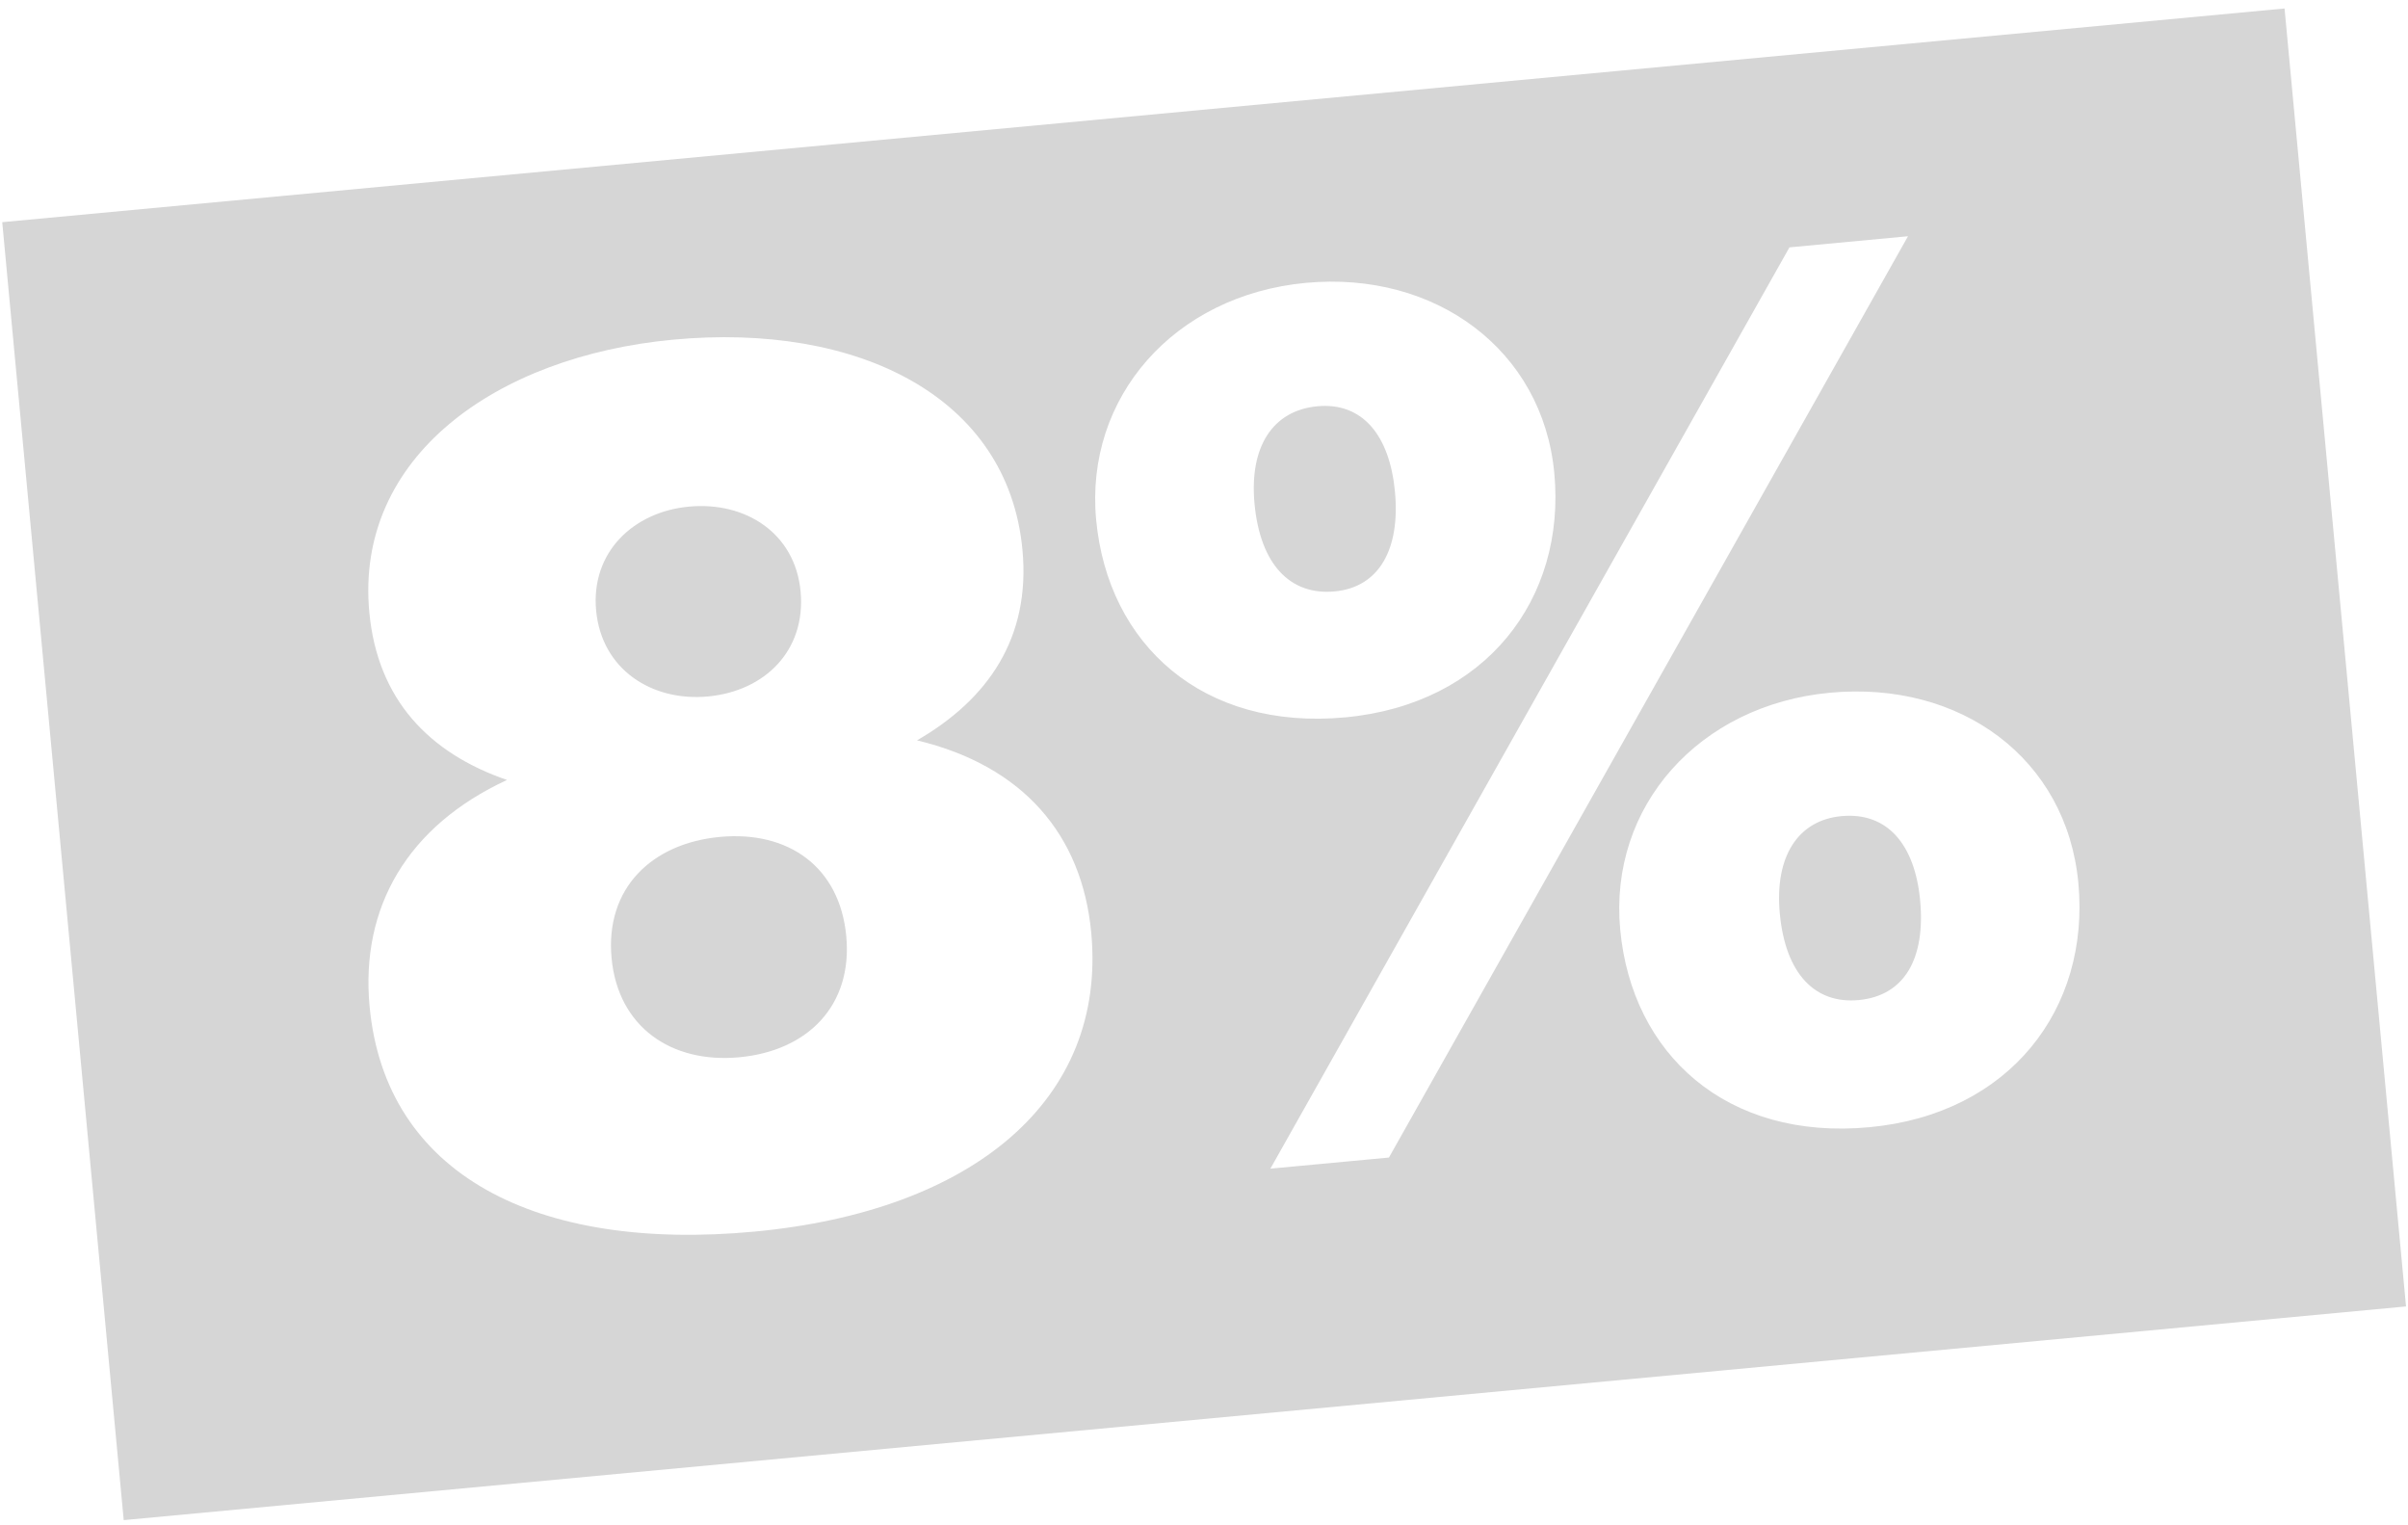 <svg width="109" height="69" viewBox="0 0 109 69" fill="none" xmlns="http://www.w3.org/2000/svg">
<path fill-rule="evenodd" clip-rule="evenodd" d="M103.412 0.384L0.101 10.055L5.6 68.798L108.911 59.127L103.412 0.384ZM49.396 42.215C50.103 49.772 44.057 54.813 34.145 55.741C24.288 56.663 17.442 53.161 16.73 45.55C16.309 41.059 18.451 37.379 22.951 35.3C19.413 34.084 17.086 31.651 16.717 27.708C16.061 20.699 22.427 16.125 30.477 15.372C38.8 14.593 45.631 17.93 46.282 24.885C46.657 28.883 44.707 31.661 41.51 33.507C46.313 34.66 48.981 37.78 49.396 42.215ZM26.984 27.631C27.235 30.314 29.525 31.757 32.044 31.521C34.618 31.28 36.49 29.448 36.239 26.764C35.993 24.136 33.758 22.688 31.184 22.929C28.665 23.165 26.738 25.002 26.984 27.631ZM27.684 43.364C27.976 46.485 30.395 48.137 33.462 47.85C36.583 47.558 38.599 45.491 38.307 42.37C38.015 39.248 35.705 37.586 32.584 37.878C29.517 38.166 27.386 40.188 27.684 43.364ZM70.357 21.416C70.89 27.111 67.248 31.872 60.896 32.466C54.434 33.071 50.146 29.164 49.618 23.523C49.1 17.992 53.141 13.361 59.11 12.802C64.97 12.253 69.834 15.831 70.357 21.416ZM62.871 52.389L57.505 52.891L81.001 11.195L86.367 10.692L62.871 52.389ZM56.787 22.797C57.043 25.535 58.391 26.956 60.417 26.766C62.444 26.576 63.385 24.831 63.144 22.257C62.903 19.683 61.659 18.198 59.633 18.387C57.607 18.577 56.546 20.223 56.787 22.797ZM94.079 39.966C94.612 45.661 90.97 50.421 84.618 51.016C78.156 51.621 73.868 47.713 73.34 42.073C72.817 36.487 76.918 31.905 82.832 31.352C88.746 30.798 93.551 34.326 94.079 39.966ZM80.564 41.342C80.82 44.08 82.163 45.445 84.134 45.261C86.215 45.066 87.162 43.376 86.916 40.747C86.68 38.228 85.436 36.742 83.355 36.937C81.384 37.122 80.323 38.768 80.564 41.342Z" fill="#D6D6D6"/>
</svg>

